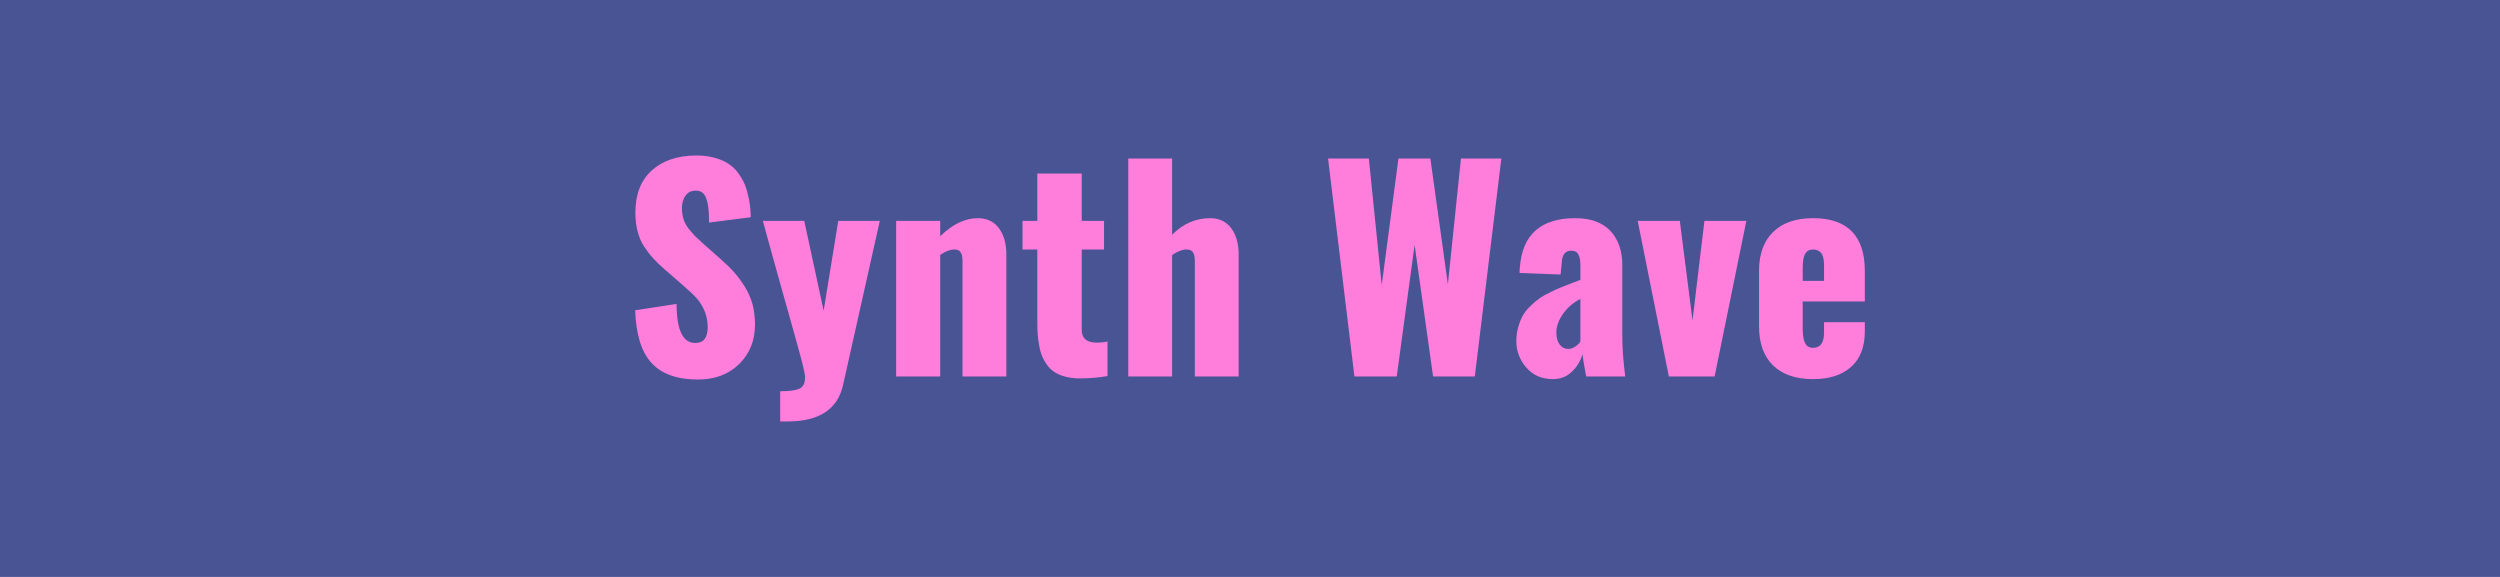<svg xmlns="http://www.w3.org/2000/svg" width="130" height="30" viewBox="0 0 130 30"><rect width="100%" height="100%" fill="#495495"/><path fill="#ff7edb" d="M36.29 19.735q-1.62 0-2.41-.86t-.85-2.74l2.15-.33q.01 1.07.26 1.55.24.48.72.48.64 0 .64-.82 0-.45-.16-.84-.17-.39-.41-.66-.24-.27-.67-.64l-1-.87q-.37-.32-.6-.58-.24-.26-.47-.61-.23-.36-.34-.8-.11-.44-.11-.96 0-1.42.85-2.19.84-.77 2.32-.78.51 0 .92.11.41.11.7.29.28.17.5.44.21.27.34.54.13.27.21.61.09.34.12.62.03.28.04.6l-2.17.28q0-.29-.01-.47-.01-.19-.04-.4-.03-.21-.08-.34-.04-.13-.12-.25-.08-.11-.2-.16-.12-.05-.28-.04-.33.01-.51.28-.17.27-.17.6 0 .32.08.59.08.26.27.51.2.24.32.37.12.12.41.38l.96.85q.4.35.69.68.28.32.54.73.26.42.4.91.13.5.13 1.07 0 1.23-.82 2.04t-2.15.81Zm4.59 2.18h-.31v-1.57q.75 0 1.03-.15.26-.14.26-.54v-.1q-.04-.35-.3-1.27-.08-.32-.95-3.4-.86-3.08-.94-3.4h2.15l1.01 4.67.76-4.67h2.16l-1.91 8.53q-.42 1.9-2.89 1.9h-.07Zm8.01-2.34H46.6v-8.09h2.29v.8q.96-.94 1.96-.94.71 0 1.1.53.38.52.38 1.35v6.35h-2.28v-6.01q0-.31-.1-.45-.09-.15-.35-.14-.29 0-.71.28v6.32Zm7.11.1q-.37-.02-.68-.11-.3-.09-.52-.24-.21-.14-.36-.36-.16-.22-.25-.45-.1-.23-.15-.54-.06-.31-.08-.59-.02-.28-.02-.64v-3.77h-.77v-1.49h.77v-2.46h2.31v2.46h1.16v1.49h-1.16v4.18q0 .64.73.66h.2q.11-.01.19-.02l.14-.02q.07-.02.08-.02v1.8q-.73.12-1.36.12H56Zm4.95-.1h-2.28V8.245h2.28v3.96q.86-.86 1.98-.86.71 0 1.1.53.38.52.38 1.35v6.35h-2.28v-6.01q0-.31-.1-.45-.1-.15-.35-.14-.31 0-.73.29v6.31Zm11.68 0h-2.2l-1.37-11.33h2.12l.67 6.58.87-6.58h1.66l.91 6.54.68-6.54h2.1l-1.38 11.33h-2.17l-.96-6.84-.93 6.84Zm8.92-1.43q.17 0 .34-.11.18-.11.29-.27v-2.22q-.55.28-.9.77-.35.5-.35.97 0 .4.17.63.18.23.45.23Zm-.82 1.57q-.86-.01-1.37-.61-.51-.6-.51-1.36 0-.4.1-.74.1-.35.24-.6.14-.25.39-.49t.46-.39q.2-.15.54-.31.34-.17.54-.25.21-.09.56-.22.35-.13.5-.19v-.8q0-.35-.11-.53-.1-.19-.37-.19-.47 0-.49.65l-.06.59-2.13-.08v-.14q.01-.11.01-.13.1-1.32.83-1.95.72-.63 2.06-.63 1.19 0 1.82.66.62.67.62 1.77v3.77q0 .78.15 2.03h-2.03q-.18-.98-.19-1.15-.17.56-.57.92-.39.37-.99.37Zm8.43-.14h-2.38l-1.62-8.09h2.19l.66 5.18.62-5.18h2.18l-1.65 8.09Zm4.58-5.64v.67h1.11v-.81q0-.45-.15-.64-.15-.18-.43-.18-.27 0-.4.22-.13.21-.13.74Zm.54 5.78q-1.34 0-2.08-.71-.73-.72-.73-2.03v-2.9q0-1.3.74-2.02.73-.71 2.07-.71 1.34 0 2.02.69.67.7.67 2.04v1.6h-3.23v1.42q0 .49.12.74t.42.25q.57 0 .57-.79v-.54h2.12v.48q0 1.21-.71 1.84-.71.64-1.98.64Z"/></svg>